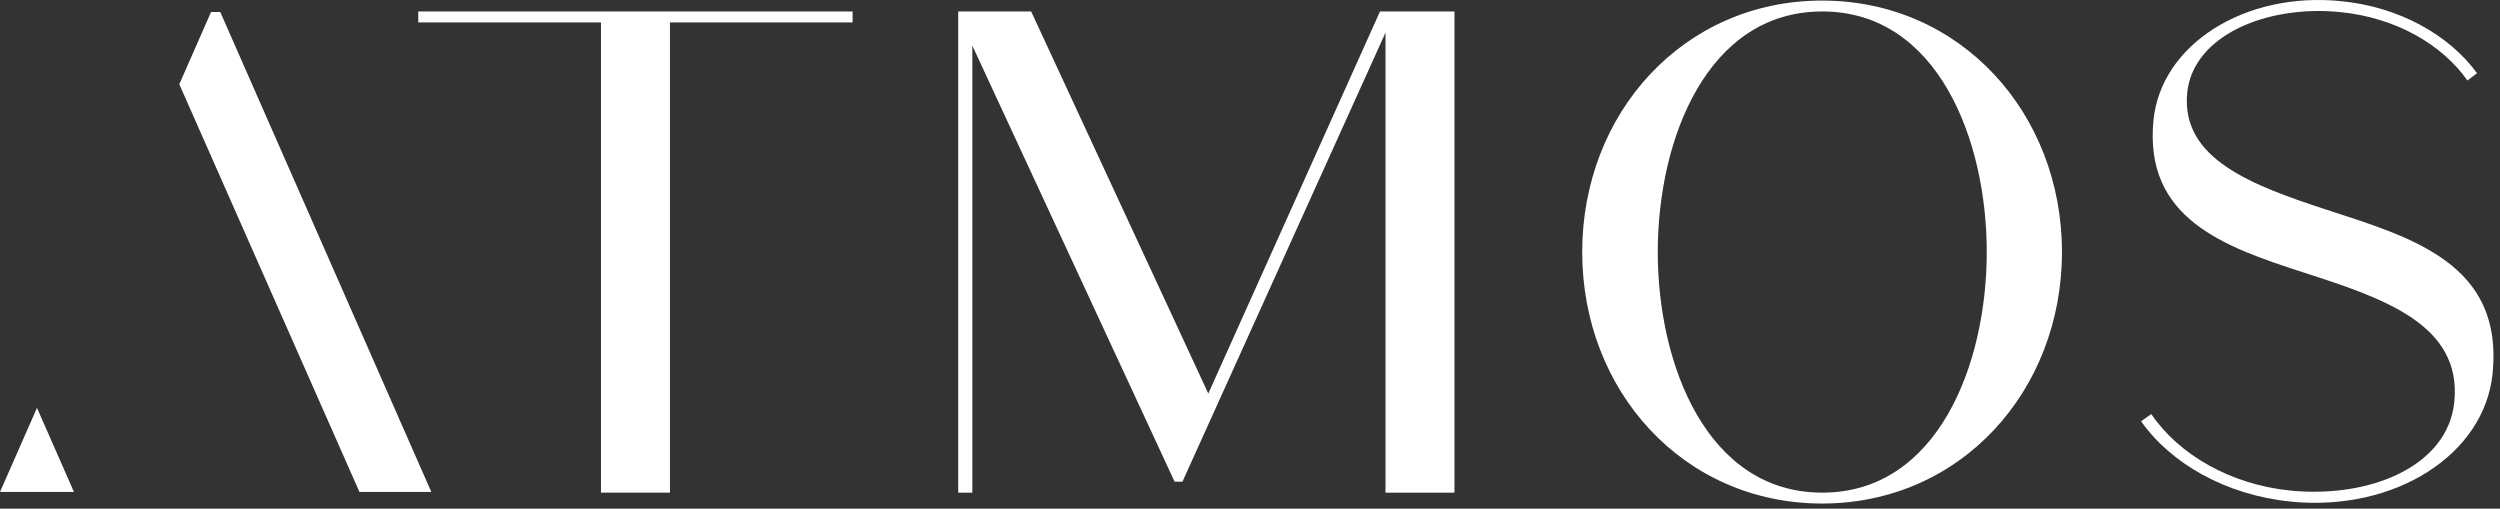 <svg width="231" height="47" viewBox="0 0 231 47" fill="none" xmlns="http://www.w3.org/2000/svg">
<rect x="0" y="0" width="231" height="47" fill="#333333" stroke="none"/>
<path d="M78.779 2.071H61.903V45.52H55.53V2.071H38.648V1.059H78.779V2.071Z" fill="white"/>
<path d="M134.393 1.059V45.52H128.02V3.019L109.257 44.508H108.533L89.844 4.219V45.52H88.538V1.059H95.279L111.647 36.363L127.512 1.059H134.393Z" fill="white"/>
<path d="M190.526 23.287C190.526 36.106 181.186 46.526 168.361 46.526C155.536 46.526 146.196 36.106 146.196 23.287C146.196 10.467 155.541 0.053 168.361 0.053C181.181 0.053 190.526 10.482 190.526 23.287ZM183.576 23.287C183.576 12.867 179.011 1.059 168.377 1.059C157.742 1.059 153.177 12.867 153.177 23.287C153.177 33.706 157.742 45.52 168.377 45.52C179.011 45.52 183.576 33.711 183.576 23.287Z" fill="white"/>
<path d="M215.017 19.392C222.911 21.961 231.333 24.392 230.316 34.508C229.562 42.05 221.239 47.307 211.658 46.348C205.673 45.745 200.578 42.82 197.837 38.926L198.78 38.261C201.317 42.008 206.118 44.775 211.611 45.326C218.948 46.065 226.176 43.109 226.779 37.139C227.502 29.917 220.096 27.521 212.79 25.158C205.484 22.794 198.073 20.189 198.985 11.08C199.687 4.146 207.36 -0.791 216.302 0.105C221.705 0.629 226.317 3.25 228.88 6.767L227.989 7.437C225.636 4.094 221.364 1.63 216.249 1.117C209.404 0.43 202.622 3.302 202.098 8.585C201.511 14.675 208.042 17.113 215.017 19.392Z" fill="white"/>
<path d="M16.567 7.783L19.502 1.106H20.351L39.854 45.457H33.213L16.567 7.783Z" fill="white"/>
<path d="M3.417 37.689L0 45.457H6.834L3.417 37.689Z" fill="white"/>
</svg>

